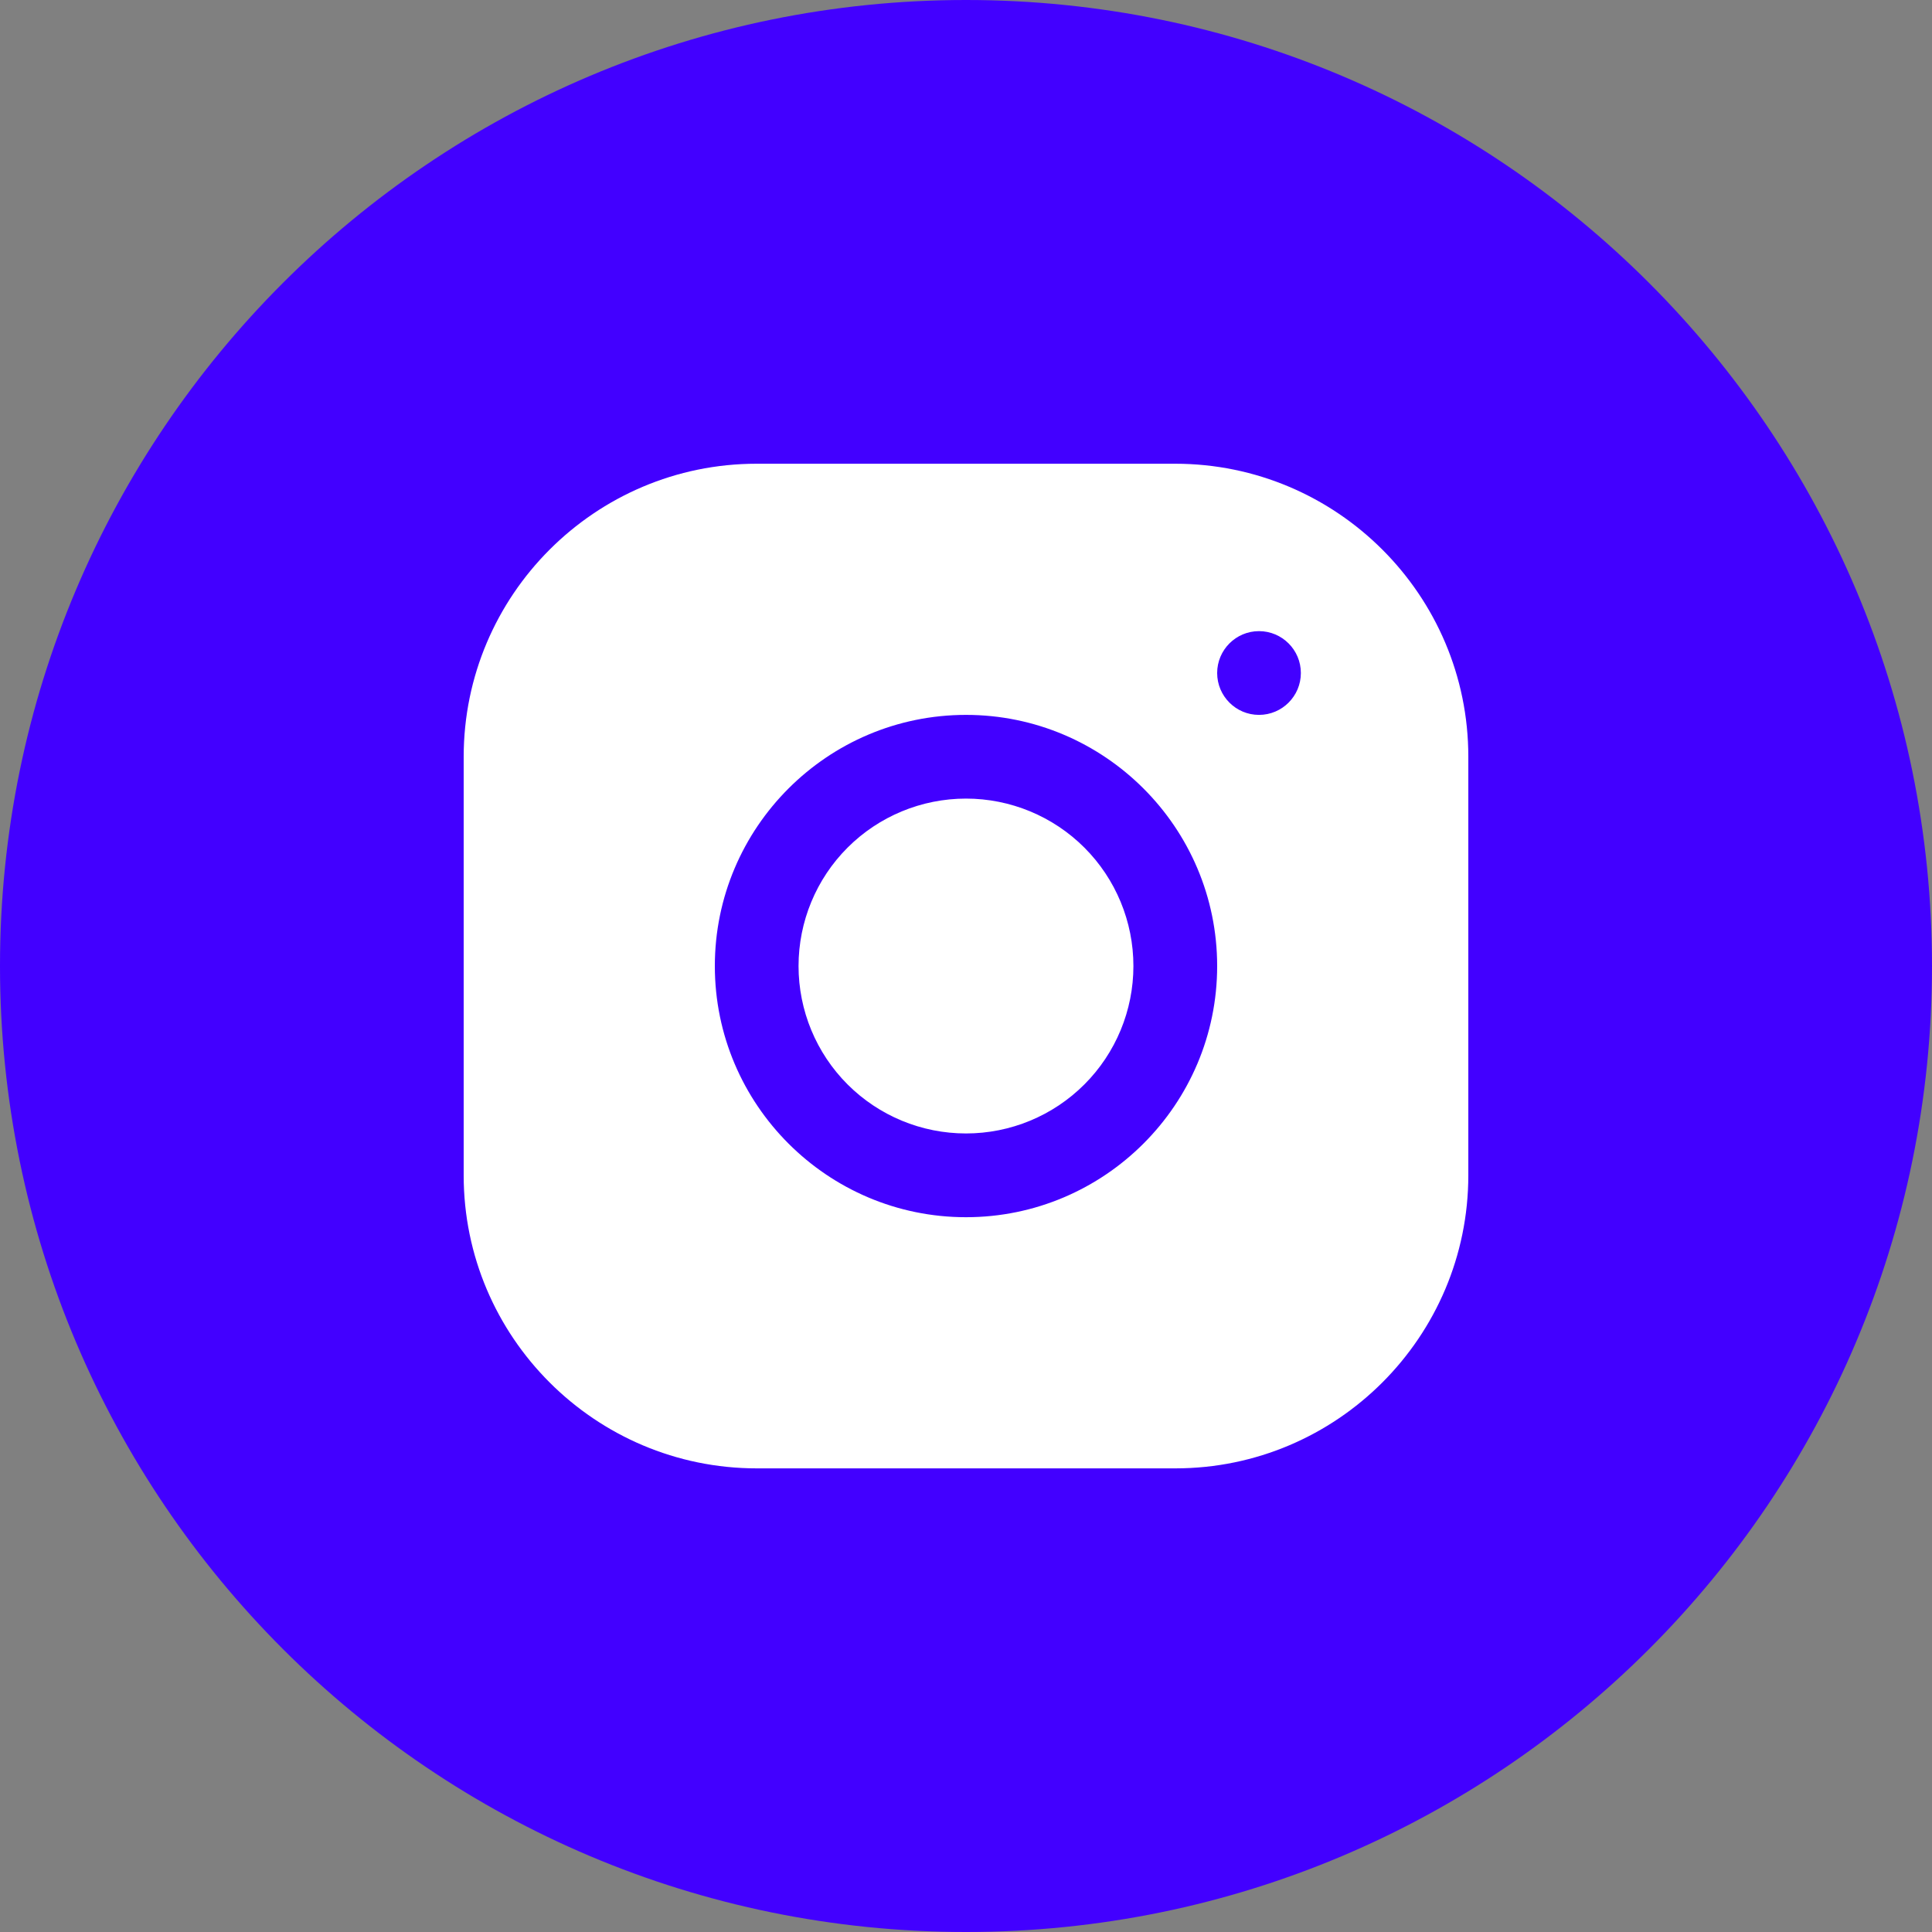<?xml version="1.0" encoding="UTF-8"?> <svg xmlns="http://www.w3.org/2000/svg" width="40" height="40" viewBox="0 0 40 40" fill="none"><rect x="0" y="0" width="40" height="40" fill="#808080" stroke="none"/> <g clip-path="url(#clip0_552_855)"> <path d="M20 40C31.046 40 40 31.046 40 20C40 8.954 31.046 0 20 0C8.954 0 0 8.954 0 20C0 31.046 8.954 40 20 40Z" fill="#4200FF"></path> <path d="M15.665 9.601C12.32 9.601 9.6 12.324 9.6 15.669V24.336C9.6 27.68 12.323 30.401 15.668 30.401H24.335C27.679 30.401 30.4 27.678 30.4 24.332V15.666C30.4 12.321 27.677 9.601 24.331 9.601H15.665ZM26.066 13.067C26.545 13.067 26.933 13.456 26.933 13.934C26.933 14.412 26.545 14.801 26.066 14.801C25.588 14.801 25.2 14.412 25.2 13.934C25.2 13.456 25.588 13.067 26.066 13.067ZM20 14.801C22.867 14.801 25.2 17.133 25.2 20.001C25.2 22.868 22.867 25.201 20 25.201C17.132 25.201 14.8 22.868 14.8 20.001C14.8 17.133 17.132 14.801 20 14.801ZM20 16.534C19.08 16.534 18.198 16.899 17.548 17.549C16.898 18.199 16.533 19.081 16.533 20.001C16.533 20.92 16.898 21.802 17.548 22.452C18.198 23.102 19.08 23.467 20 23.467C20.919 23.467 21.801 23.102 22.451 22.452C23.101 21.802 23.466 20.92 23.466 20.001C23.466 19.081 23.101 18.199 22.451 17.549C21.801 16.899 20.919 16.534 20 16.534Z" fill="white"></path> </g> <defs> <clipPath id="clip0_552_855"> <rect width="40" height="40" fill="white"></rect> </clipPath> </defs> </svg> 